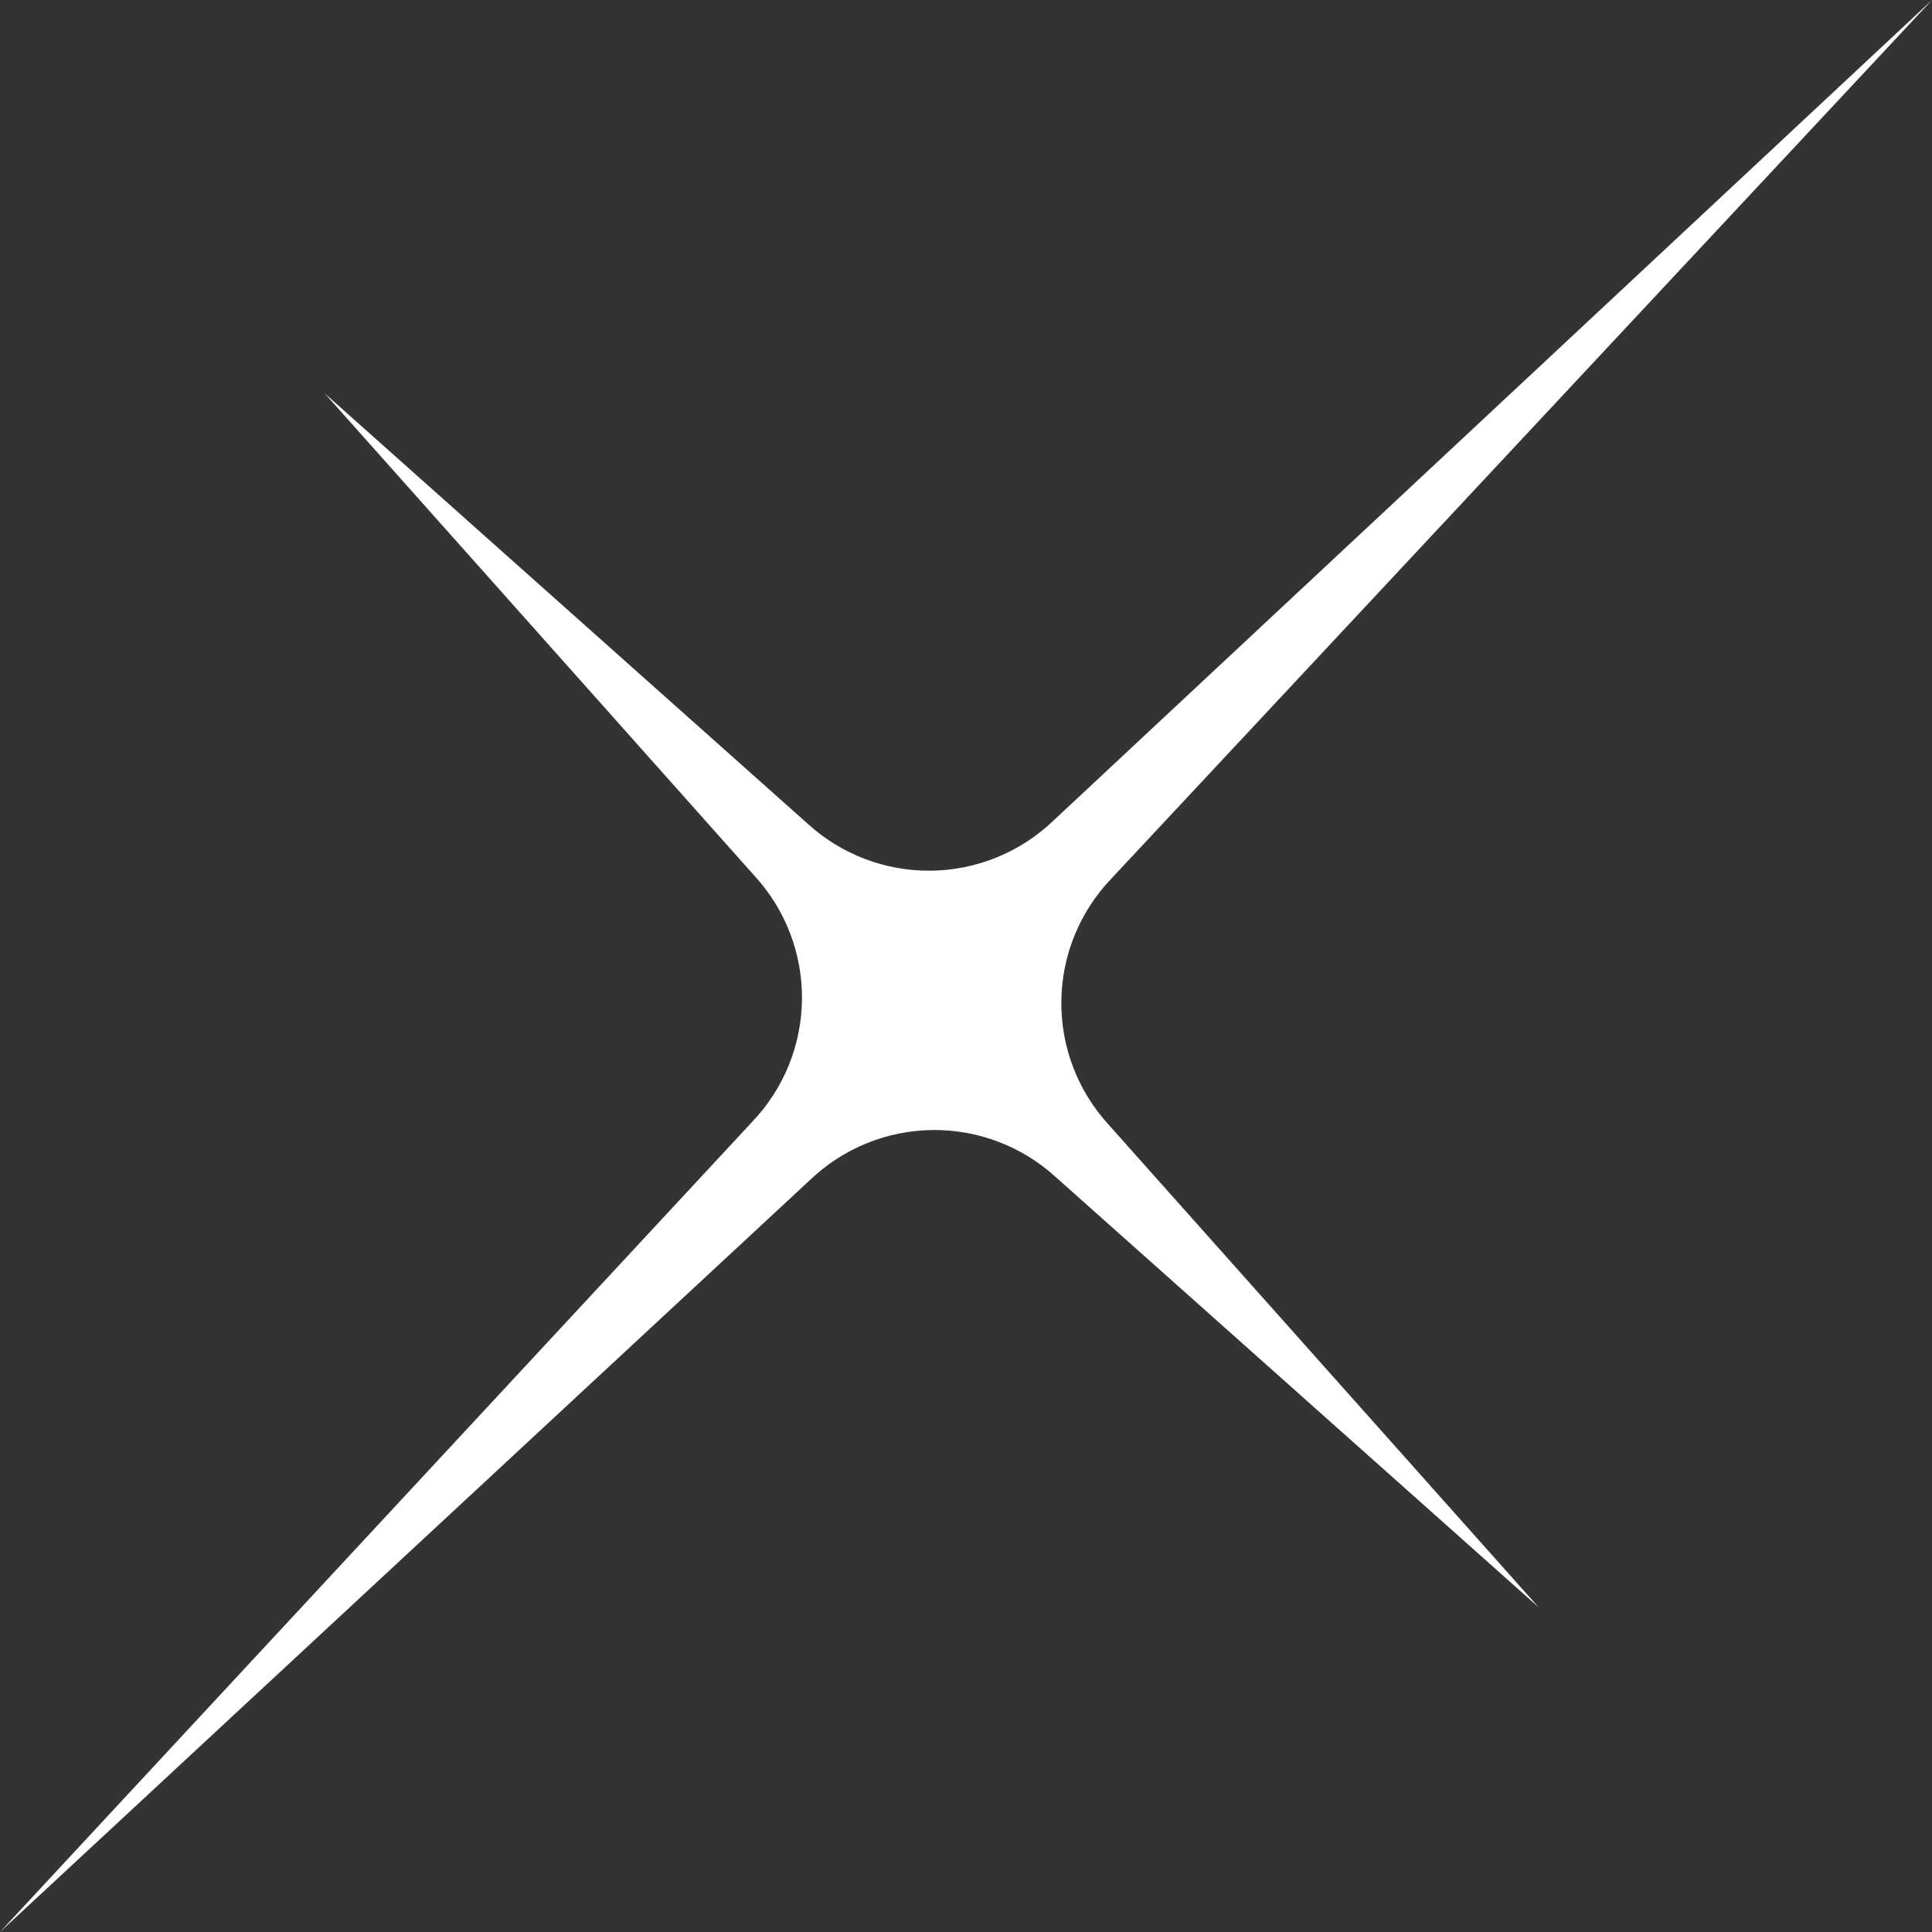 <svg width="216" height="216" viewBox="0 0 216 216" fill="none" xmlns="http://www.w3.org/2000/svg">
<rect x="0" y="0" width="216" height="216" fill="#333333" stroke="none"/>
<path d="M36.303 43.982L90.302 92.096C94.064 95.526 98.987 97.402 104.078 97.344C109.169 97.286 114.049 95.299 117.732 91.784L216 0L124.216 98.268C120.702 101.951 118.716 106.829 118.658 111.919C118.6 117.009 120.475 121.931 123.904 125.693L172.018 179.697L118.018 131.584C114.257 128.155 109.334 126.28 104.245 126.338C99.155 126.396 94.276 128.382 90.594 131.895L0 216L84.105 125.411C87.618 121.728 89.605 116.85 89.662 111.76C89.72 106.671 87.845 101.748 84.416 97.987L36.303 43.982Z" fill="white"/>
</svg>
